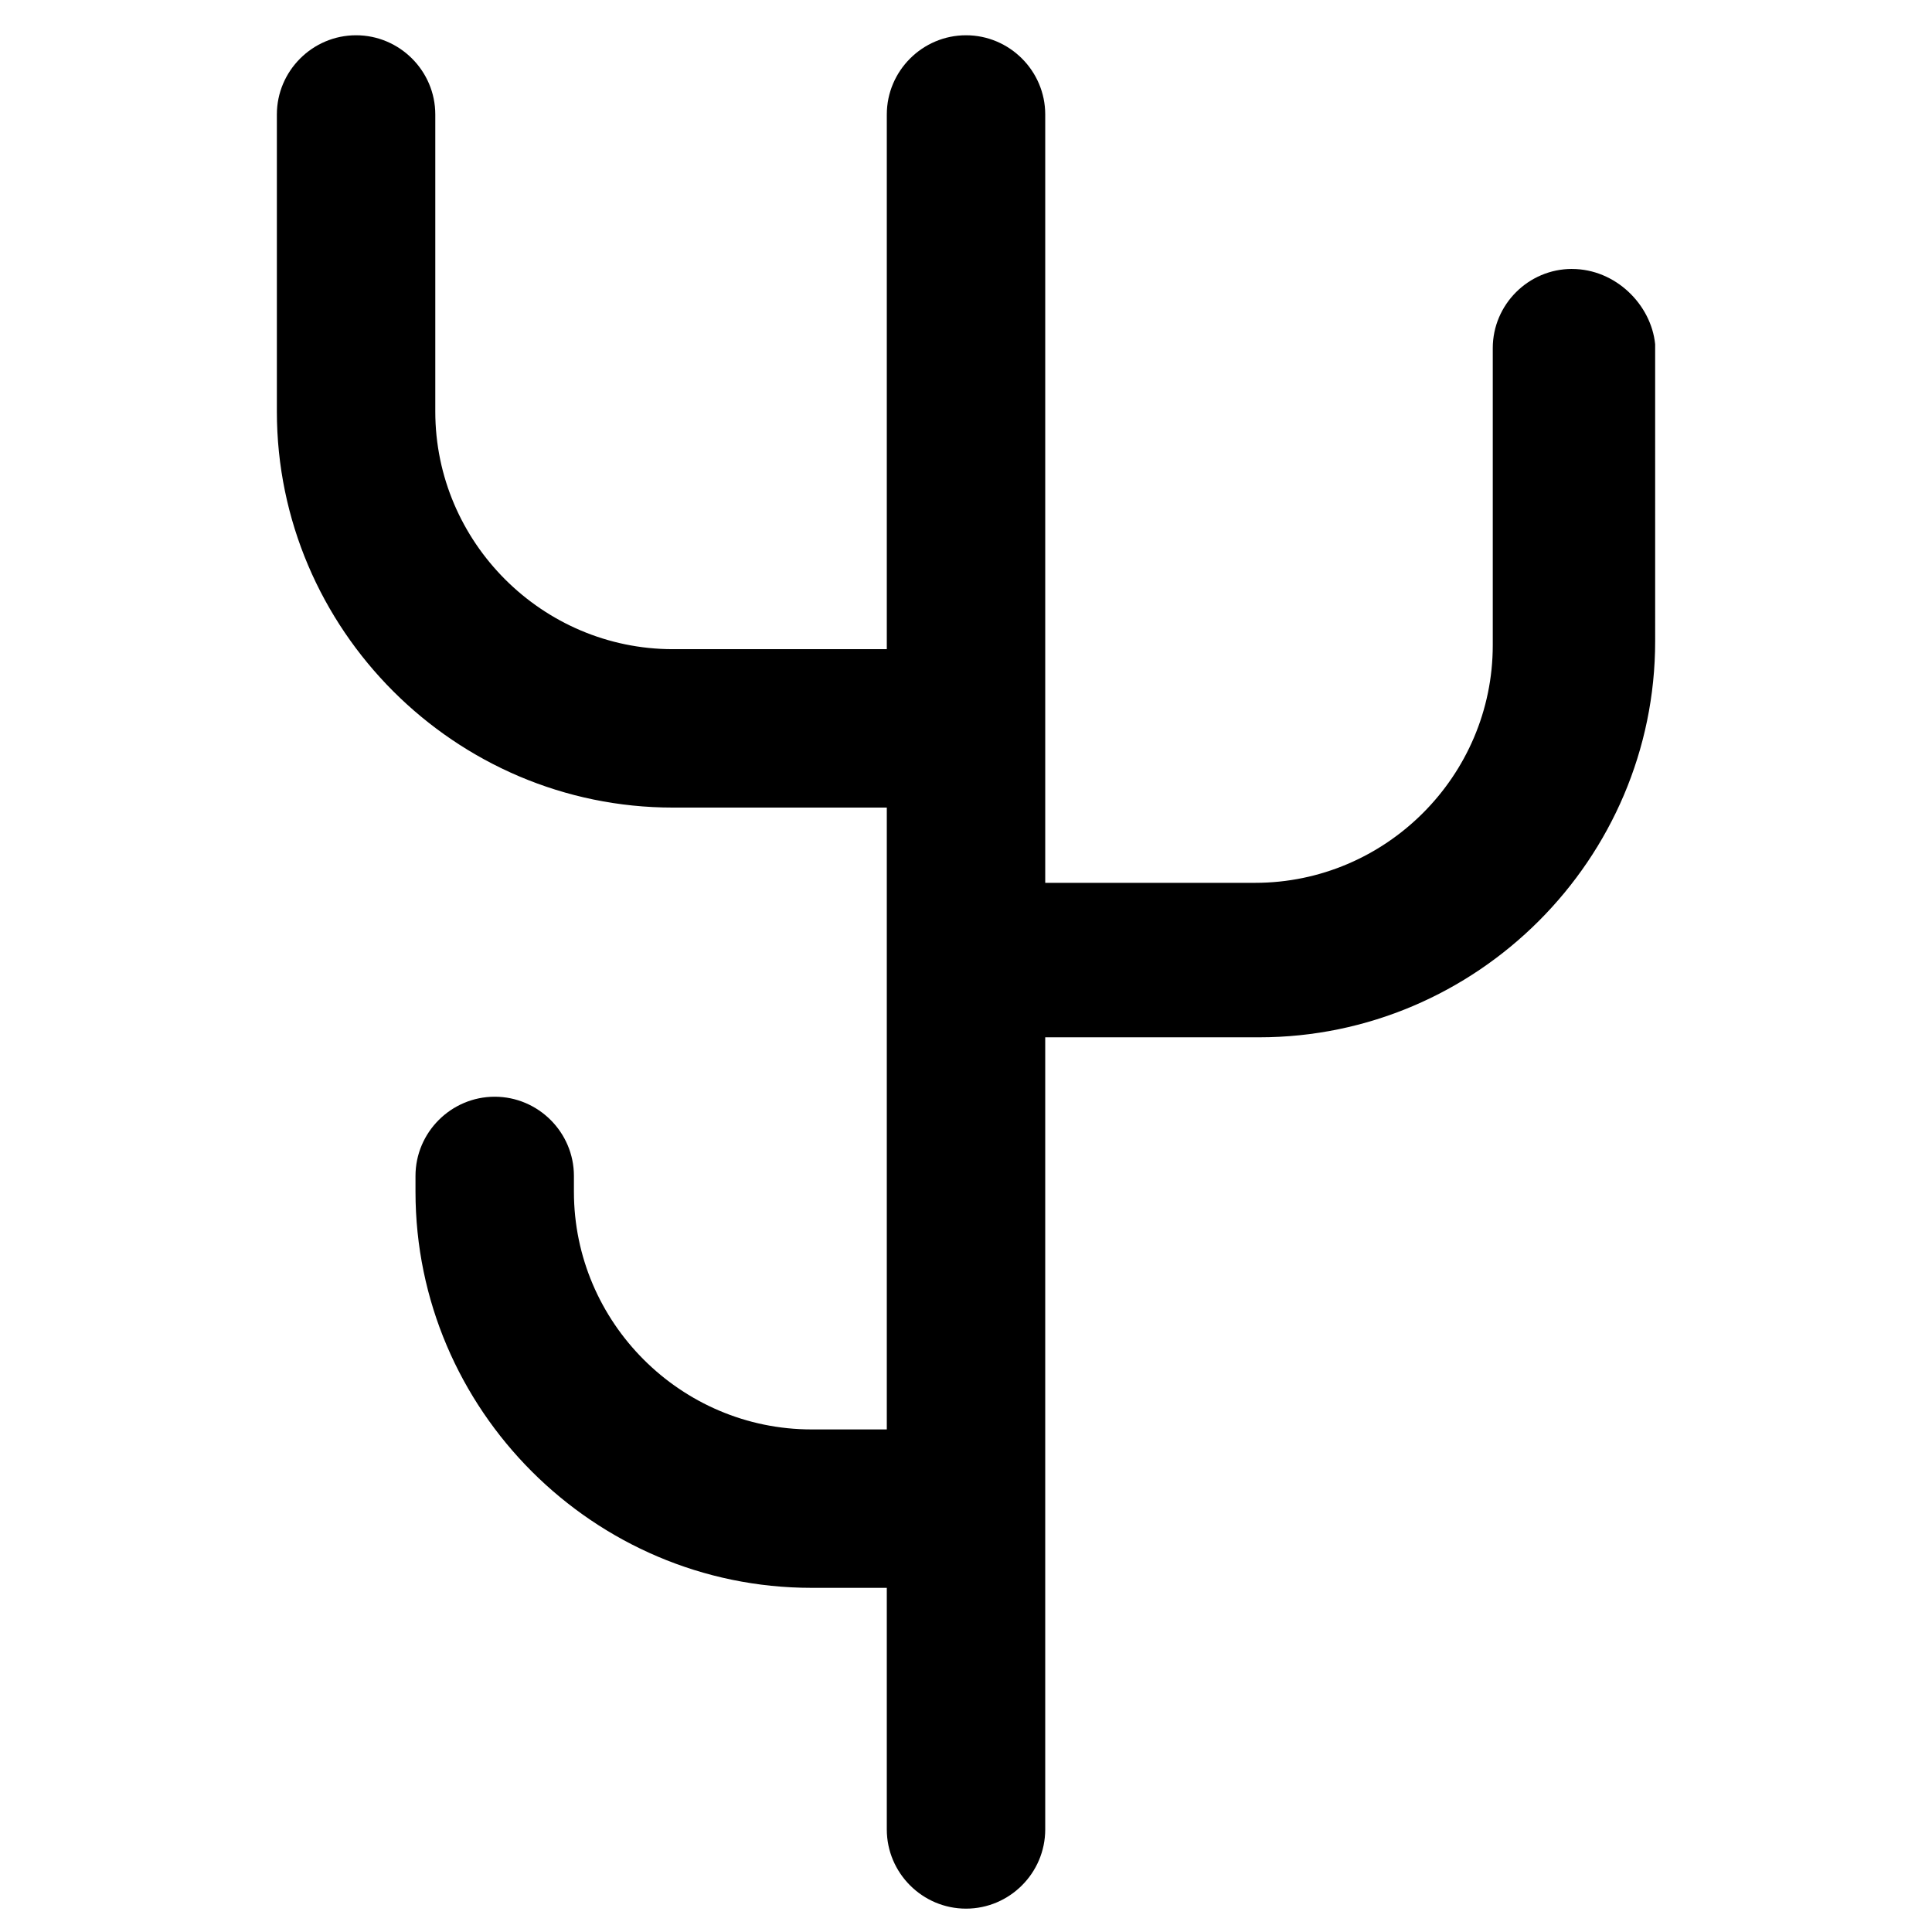 <?xml version="1.0" encoding="UTF-8"?>
<!-- Uploaded to: ICON Repo, www.svgrepo.com, Generator: ICON Repo Mixer Tools -->
<svg fill="#000000" width="800px" height="800px" version="1.1" viewBox="144 144 512 512" xmlns="http://www.w3.org/2000/svg">
 <path d="m560.59 215.27c-11.547 0-20.992 9.445-20.992 20.992v78.719c0 34.637-28.34 62.977-62.977 62.977h-55.625v-203.62c0-11.547-9.445-20.992-20.992-20.992s-20.992 9.445-20.992 20.992v141.7h-56.68c-34.637 0-62.977-28.34-62.977-62.977v-78.723c0-11.547-9.445-20.992-20.992-20.992s-20.992 9.445-20.992 20.992v78.719c0 57.727 47.23 104.96 104.96 104.96l56.68 0.004v164.79h-19.941c-34.637 0-62.977-28.34-62.977-62.977v-4.199c0-11.547-9.445-20.992-20.992-20.992s-20.992 9.445-20.992 20.992v4.199c0 57.727 47.23 104.96 104.96 104.96l19.941-0.004v64.027c0 11.547 9.445 20.992 20.992 20.992s20.992-9.445 20.992-20.992v-209.92h56.68c57.727 0 104.96-47.23 104.96-104.96l-0.004-78.719c-1.051-10.496-10.496-19.941-22.043-19.941z"/>
</svg>